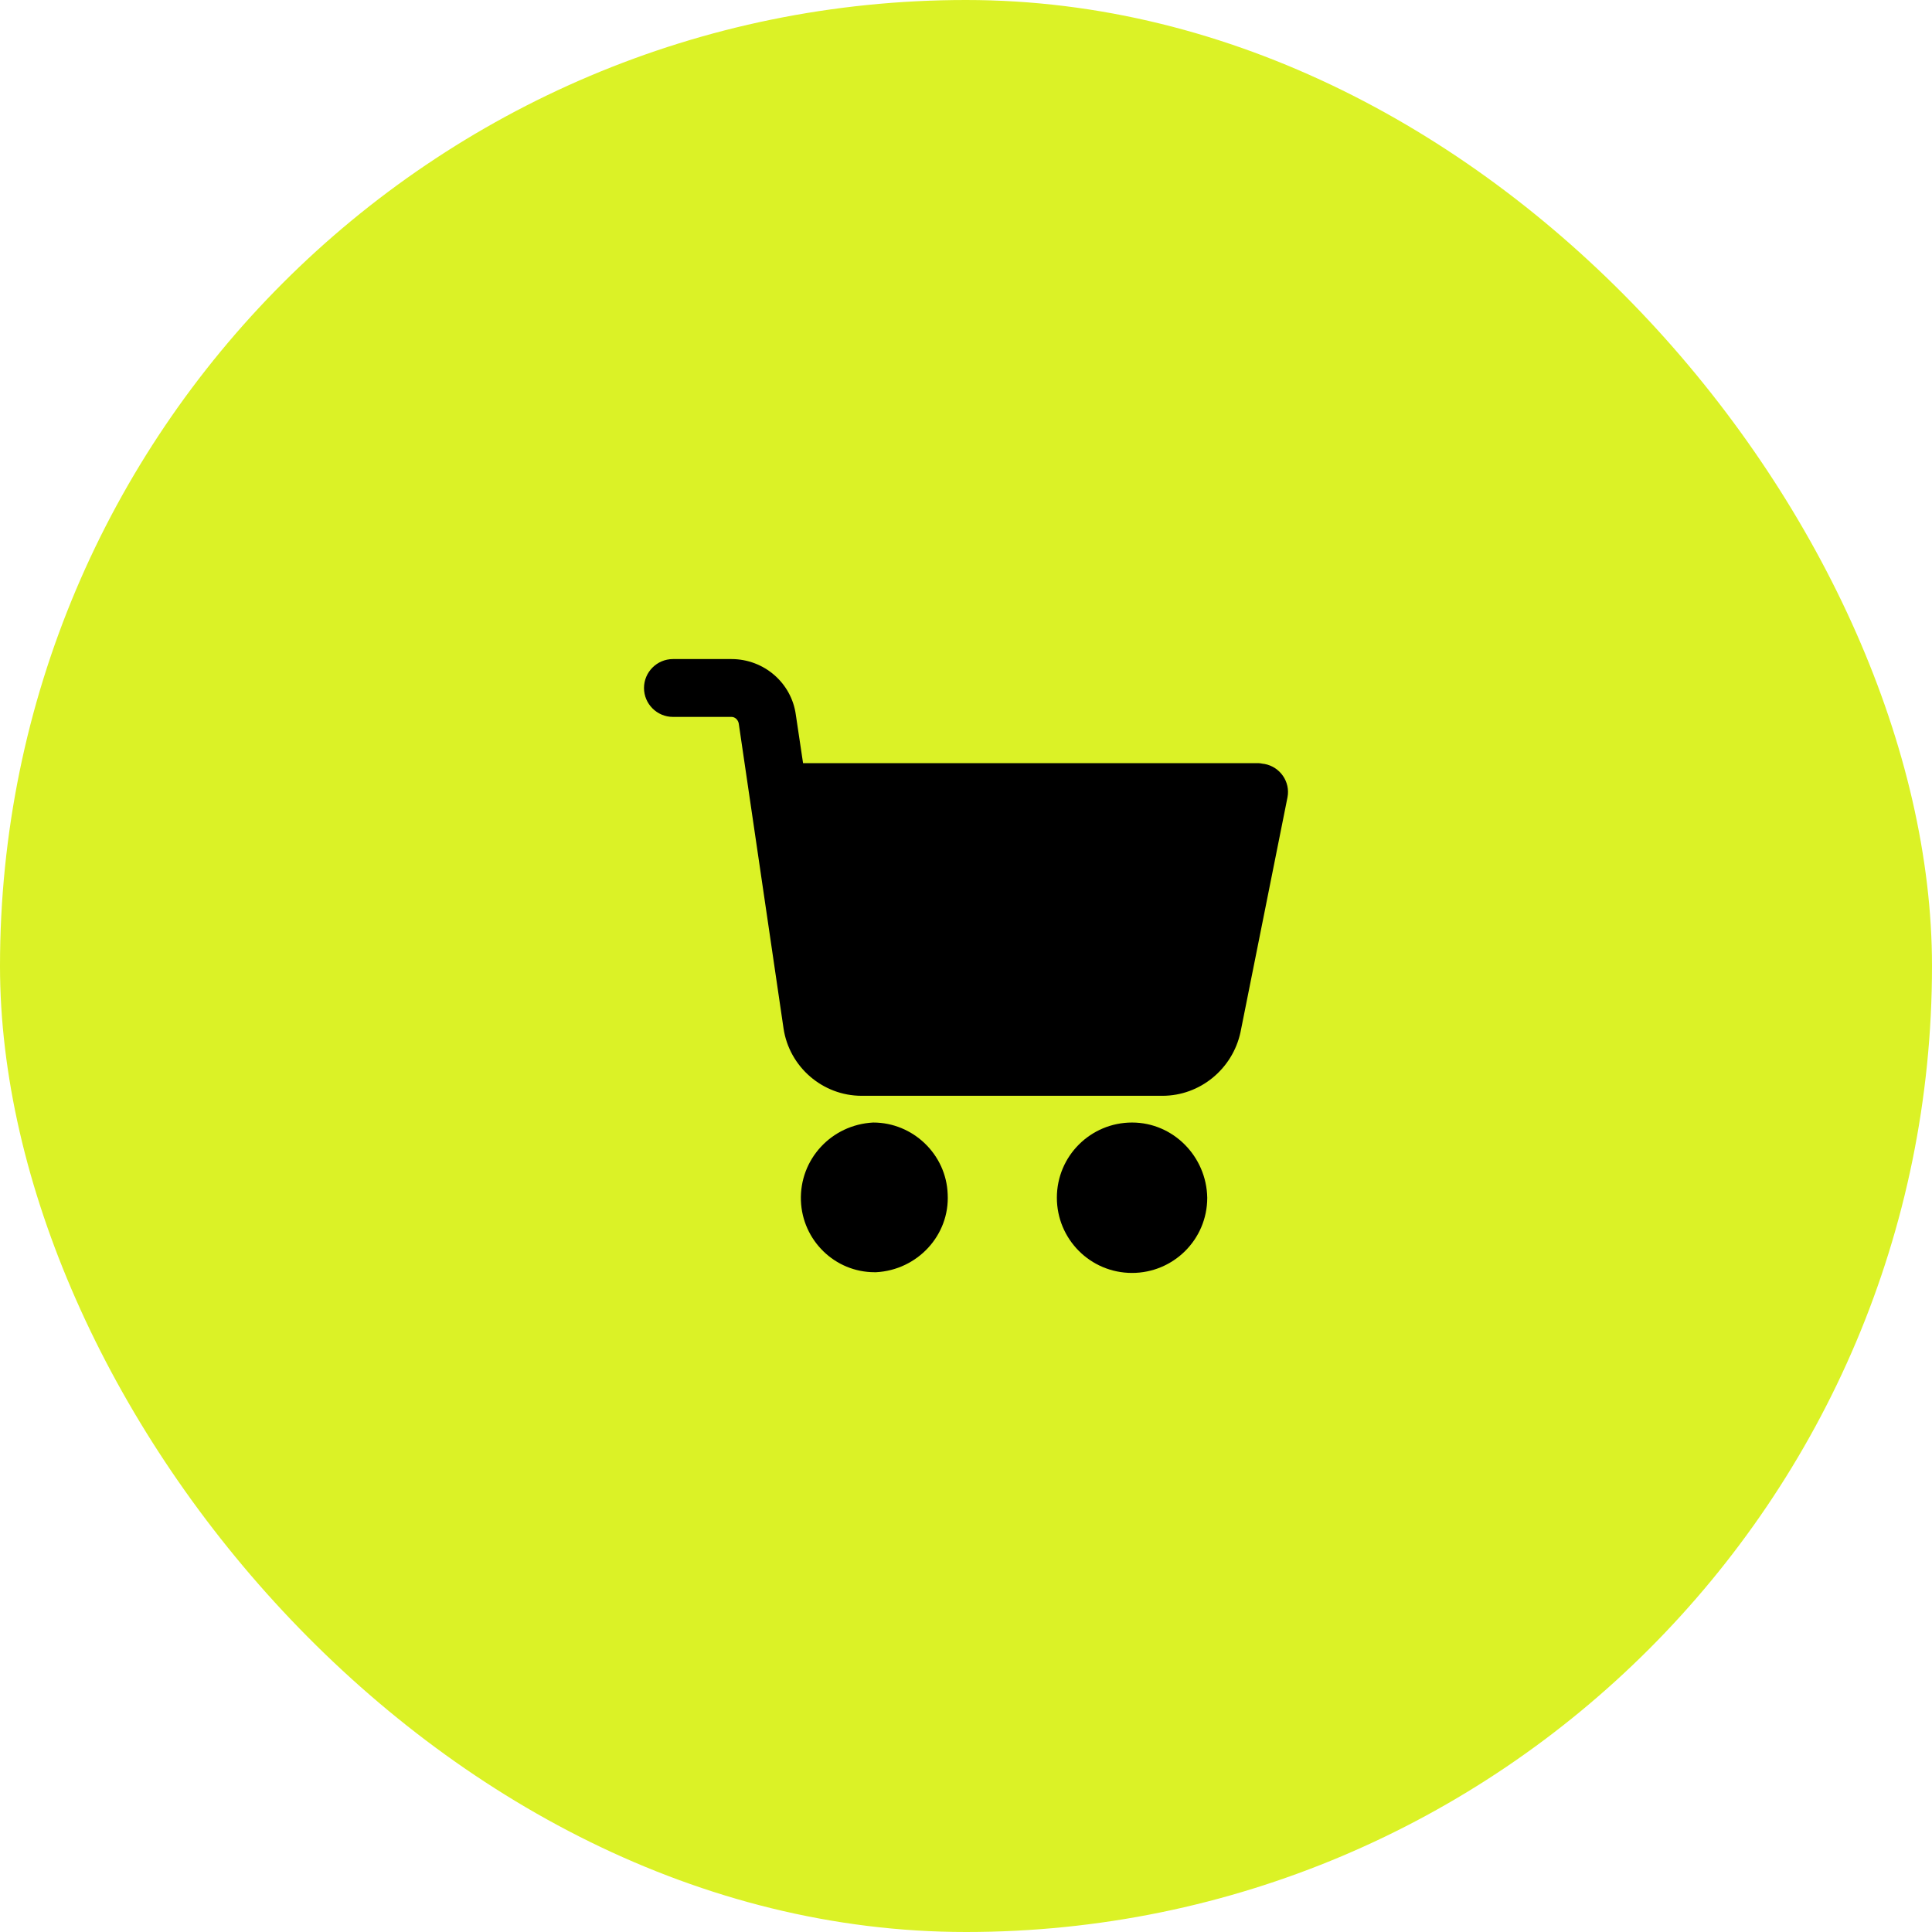 <?xml version="1.0" encoding="UTF-8"?> <svg xmlns="http://www.w3.org/2000/svg" width="60" height="60" viewBox="0 0 60 60" fill="none"><rect width="60" height="60" rx="30" fill="#DBF226"></rect><g clip-path="url(#clip0_1202_277)"><path d="M35.157 34.861C33.877 34.861 32.822 35.894 32.822 37.197C32.822 38.477 33.855 39.532 35.157 39.532C36.437 39.532 37.492 38.499 37.492 37.197C37.47 35.917 36.437 34.861 35.157 34.861Z" fill="black"></path><path d="M39.266 23.724C39.221 23.724 39.154 23.701 39.087 23.701H24.94L24.715 22.197C24.581 21.209 23.727 20.468 22.717 20.468H20.898C20.404 20.468 20 20.872 20 21.366C20 21.86 20.404 22.264 20.898 22.264H22.717C22.829 22.264 22.919 22.354 22.942 22.466L24.334 31.942C24.513 33.133 25.546 34.031 26.759 34.031H36.1C37.268 34.031 38.278 33.2 38.525 32.055L39.985 24.757C40.075 24.285 39.76 23.814 39.266 23.724Z" fill="black"></path><path d="M29.431 37.084C29.386 35.849 28.353 34.861 27.118 34.861C25.816 34.929 24.828 36.007 24.873 37.287C24.918 38.522 25.928 39.51 27.163 39.51H27.208C28.488 39.442 29.498 38.364 29.431 37.084Z" fill="black"></path></g><defs><clipPath id="clip0_1202_277"><rect width="20" height="20" fill="white" transform="translate(20 20)"></rect></clipPath></defs></svg> 